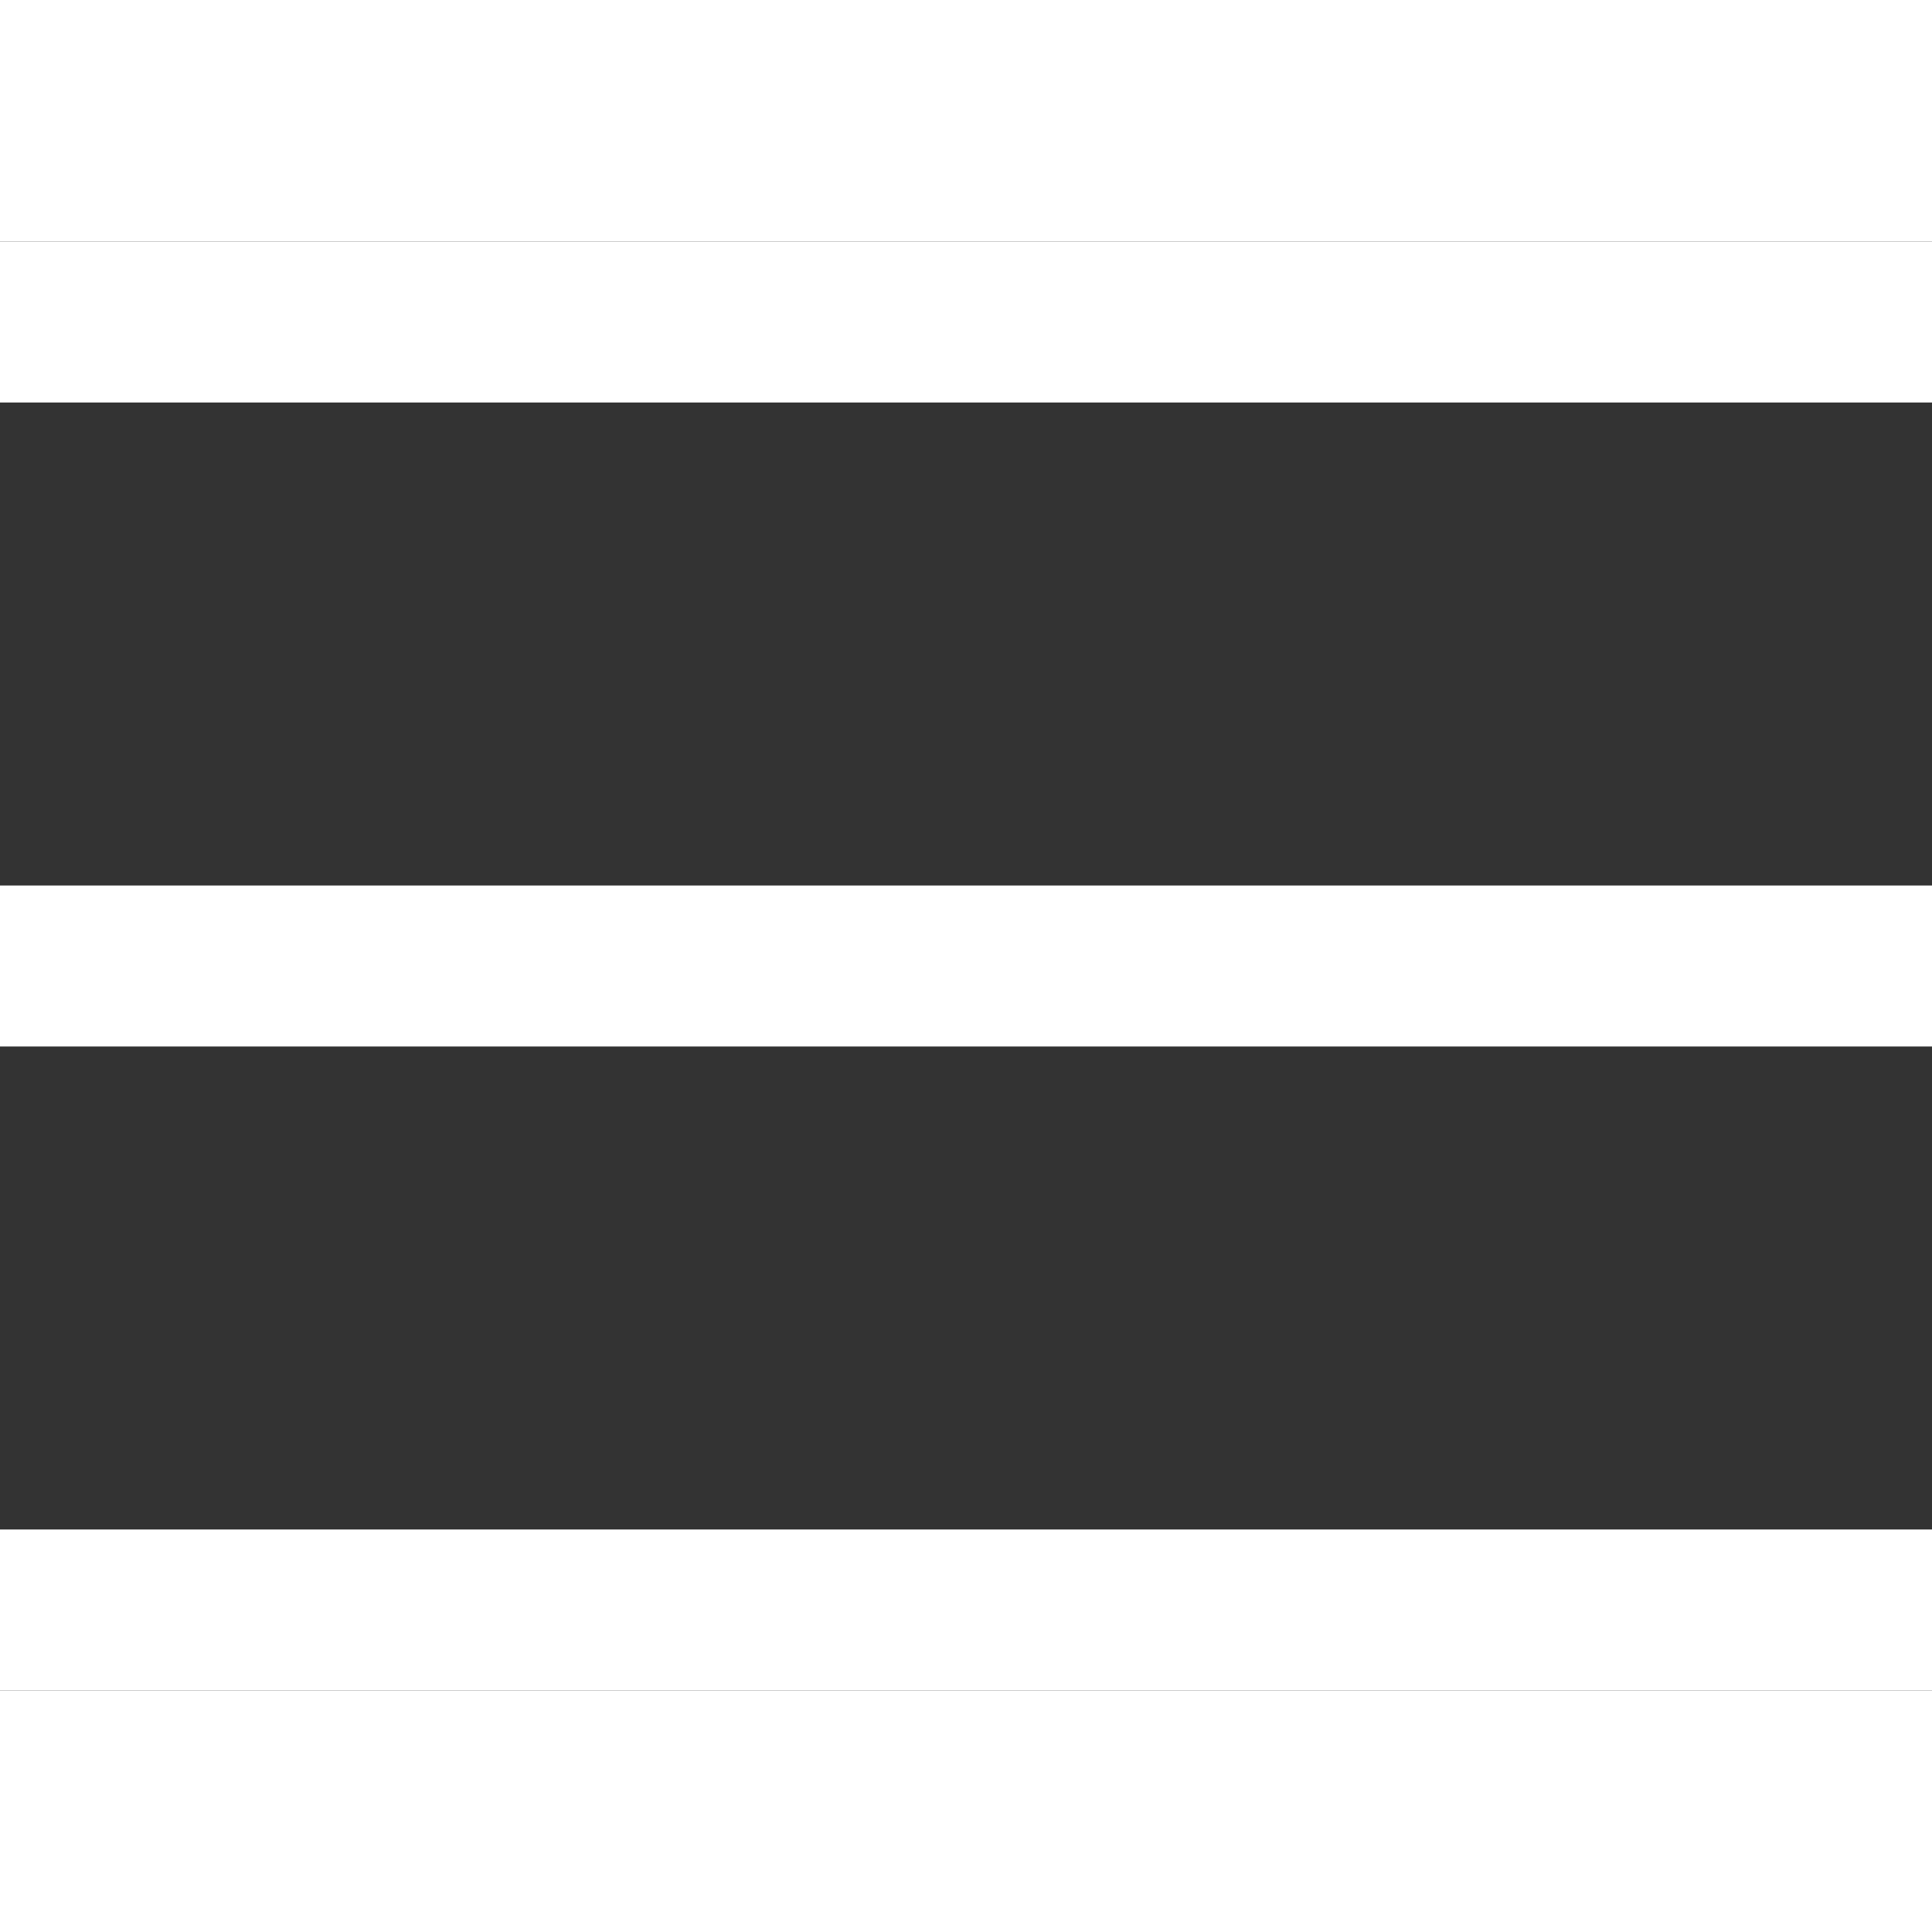 <svg xmlns="http://www.w3.org/2000/svg" width="20" height="20" viewBox="0 0 36 27">
  <rect x="0" y="0" width="36" height="27" fill="#333333" stroke="none"/>
  <g id="Group_562" data-name="Group 562" transform="translate(-50.333 -47.5)">
    <path id="Path_4" data-name="Path 4" d="M2681.333,44h36" transform="translate(-2631 5)" fill="none" stroke="#fff" stroke-width="3"/>
    <path id="Path_5" data-name="Path 5" d="M2681.333,44h36" transform="translate(-2631 17)" fill="none" stroke="#fff" stroke-width="3"/>
    <path id="Path_6" data-name="Path 6" d="M2681.333,44h36" transform="translate(-2631 29)" fill="none" stroke="#fff" stroke-width="3"/>
  </g>
</svg>
